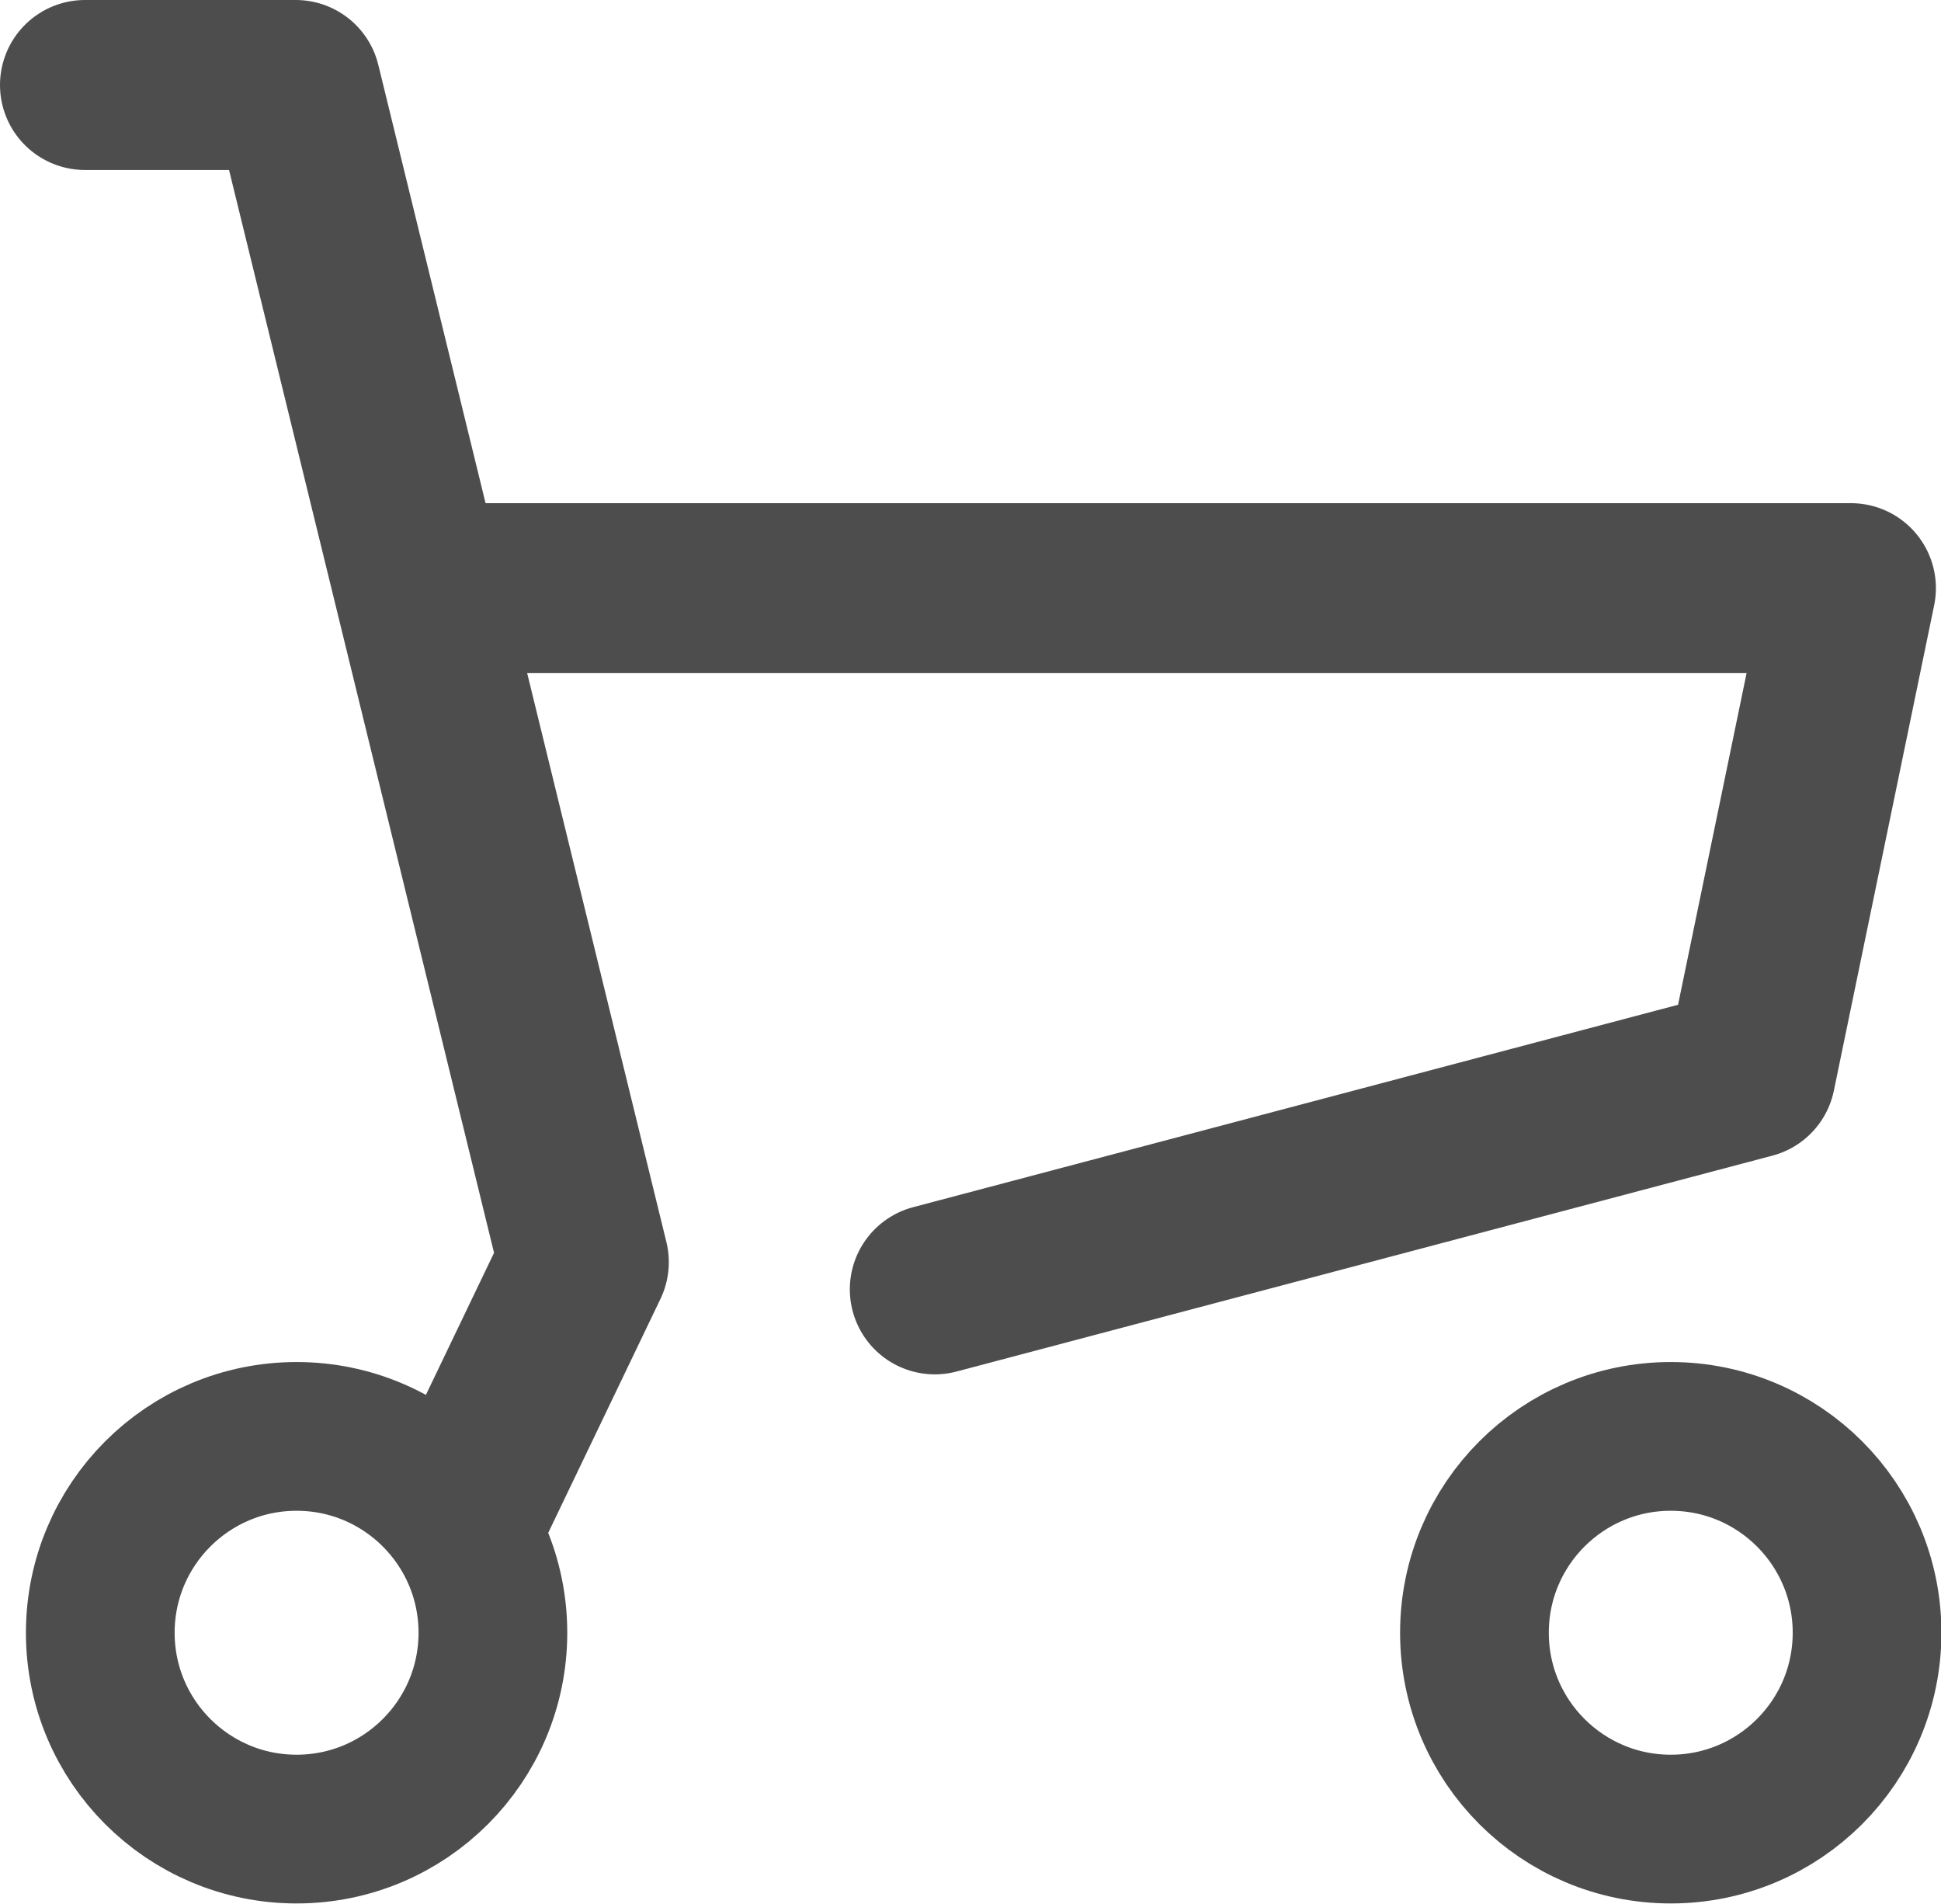 <svg id="レイヤー_1" data-name="レイヤー 1" xmlns="http://www.w3.org/2000/svg" viewBox="0 0 22.84 22.4"><defs><style>.cls-1,.cls-2{fill:none;stroke:#4d4d4d;stroke-linecap:round;stroke-linejoin:round;}.cls-1{stroke-width:2px;}.cls-2{stroke-width:1.75px;}</style></defs><g id="グループ_1" data-name="グループ 1"><g id="icon_data" data-name="icon data"><path id="パス_1" data-name="パス 1" class="cls-1" d="M5.22,6.92H21.78L20.6,12.63,11,15.17"/><path id="パス_2" data-name="パス 2" class="cls-1" d="M1,1H3.48L6.87,14.85,5.56,17.58"/><circle id="楕円形_2" data-name="楕円形 2" class="cls-2" cx="3.49" cy="19.21" r="2.31"/><circle id="楕円形_3" data-name="楕円形 3" class="cls-2" cx="19.66" cy="19.21" r="2.31"/></g></g></svg>